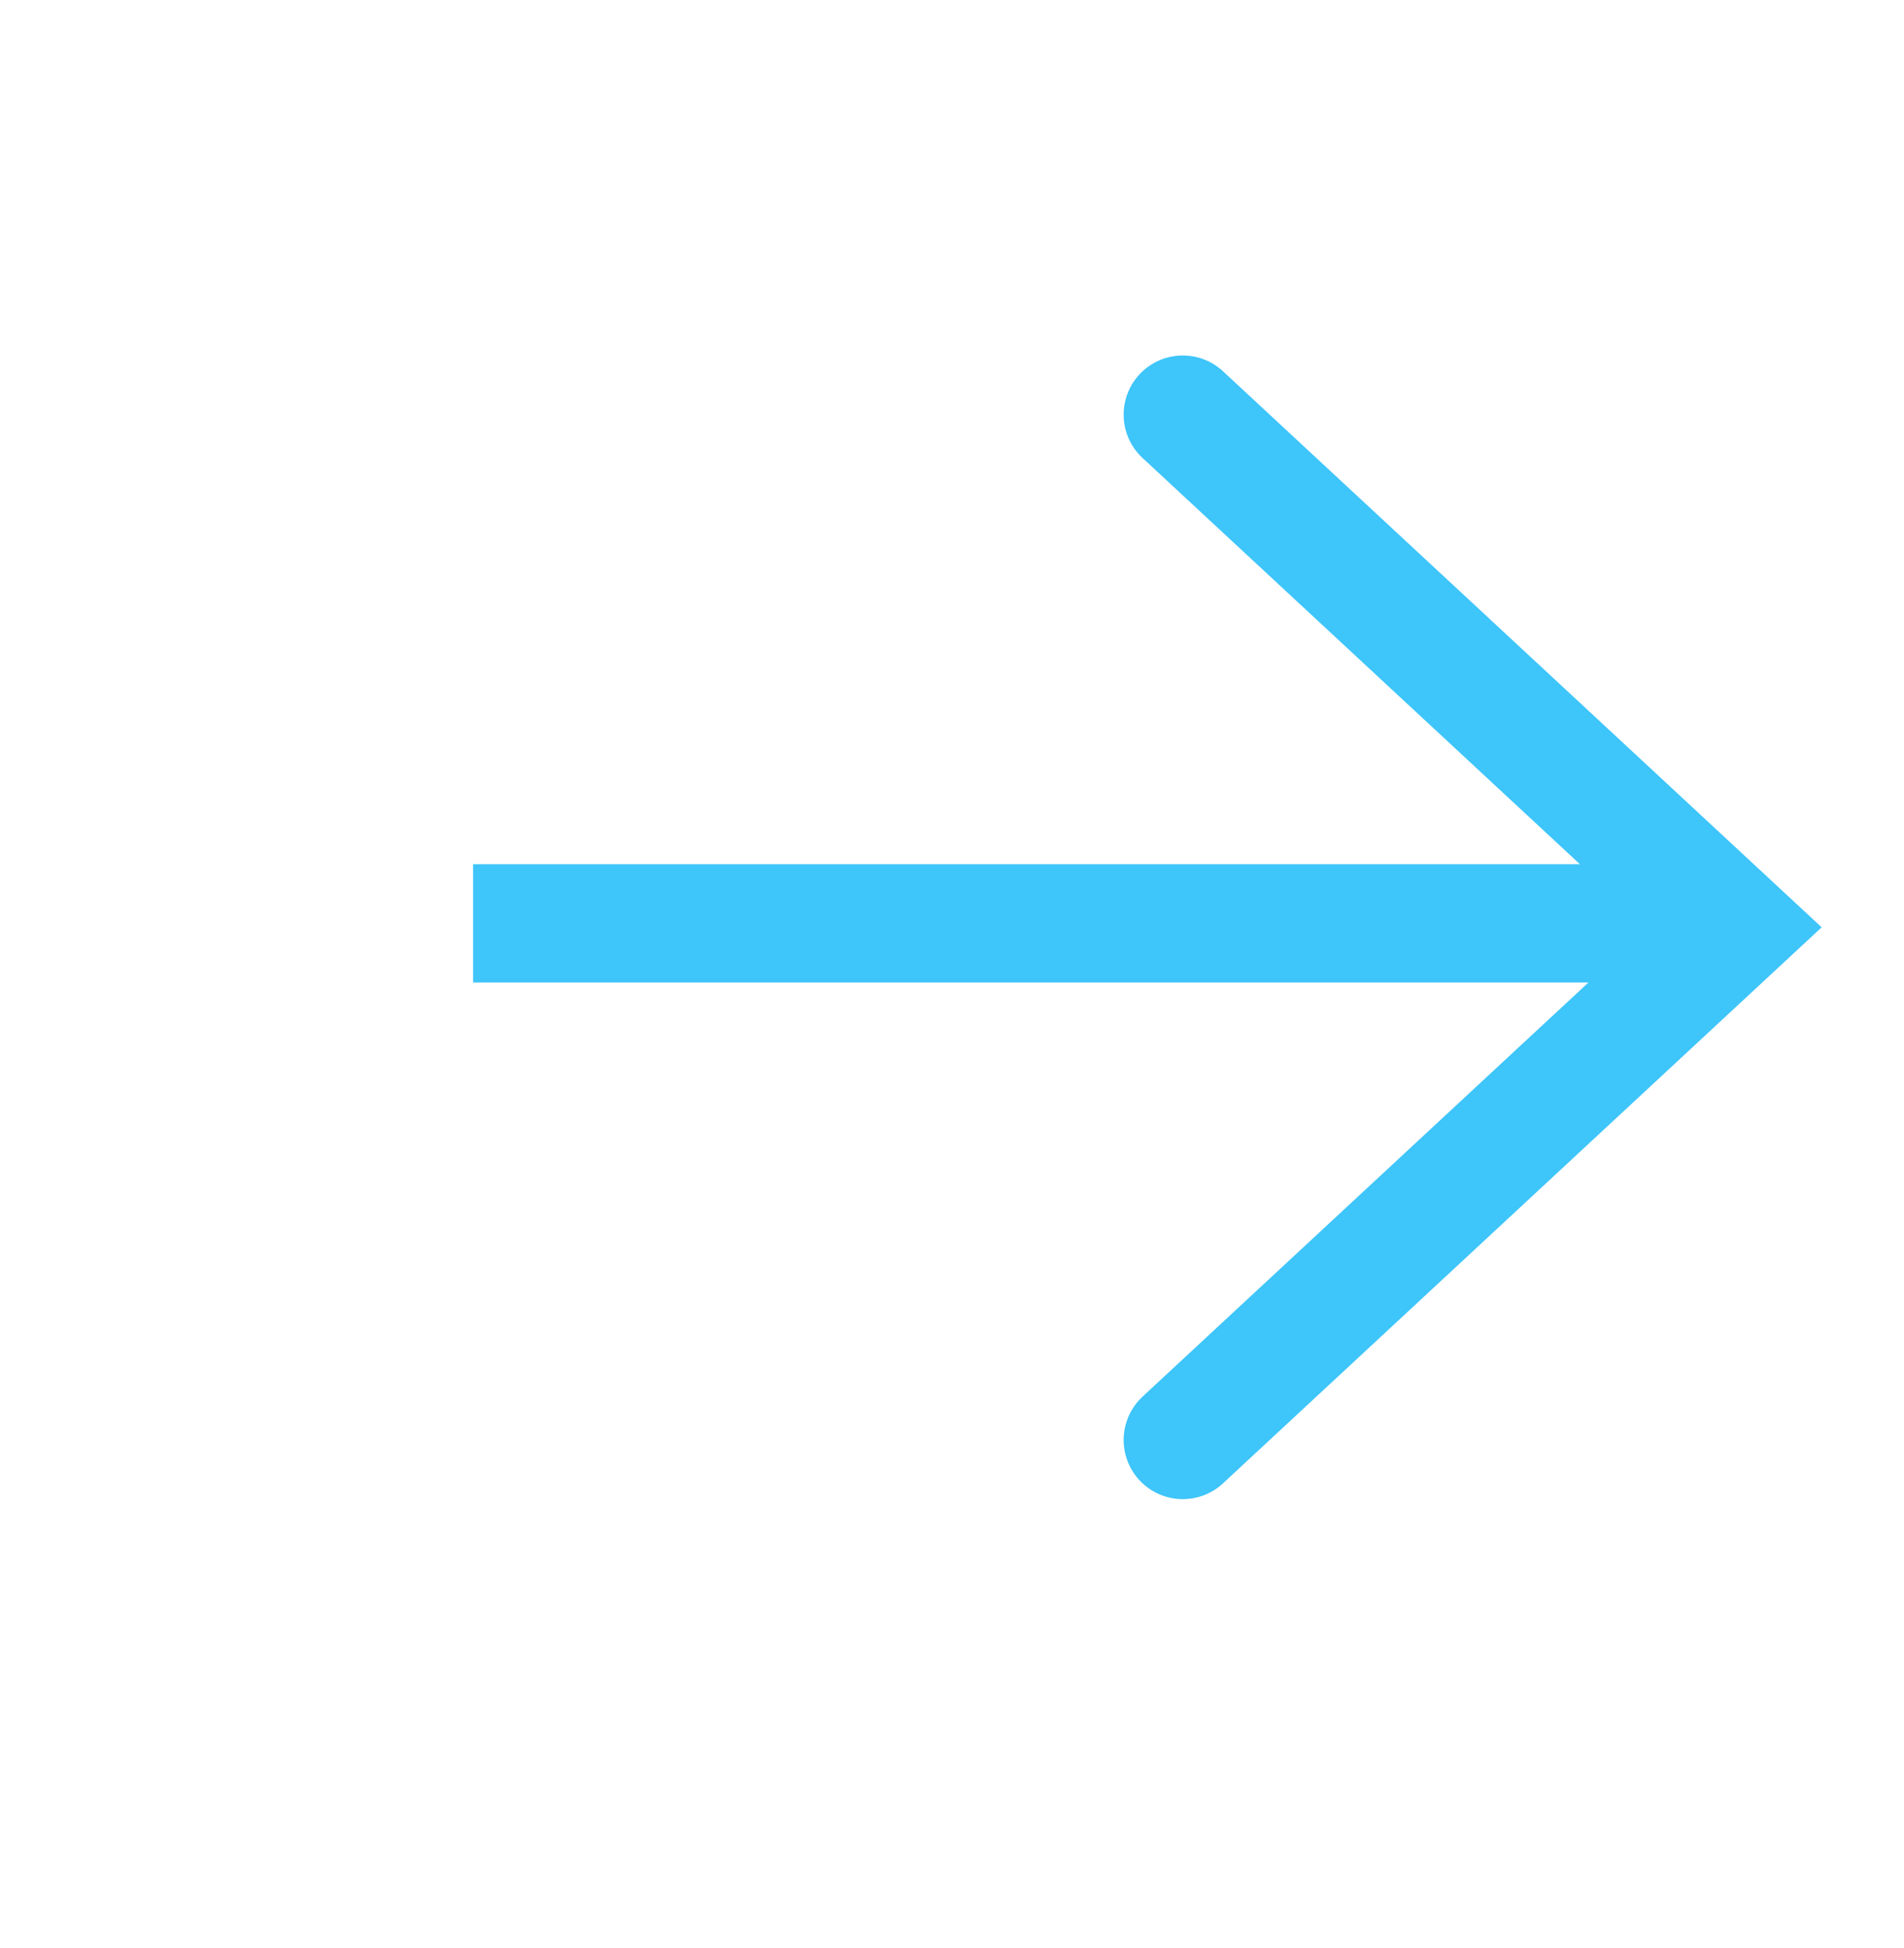 <svg xmlns="http://www.w3.org/2000/svg" width="44" height="45" viewBox="0 0 44 45" fill="none"><rect x="38.266" y="22.698" width="27.333" height="2.733" transform="rotate(-180 38.266 22.698)" fill="#3EC5FA"></rect><path d="M27.333 33.267L40.089 21.423L27.333 9.579" stroke="#3EC5FA" stroke-width="2.733" stroke-linecap="round"></path></svg>